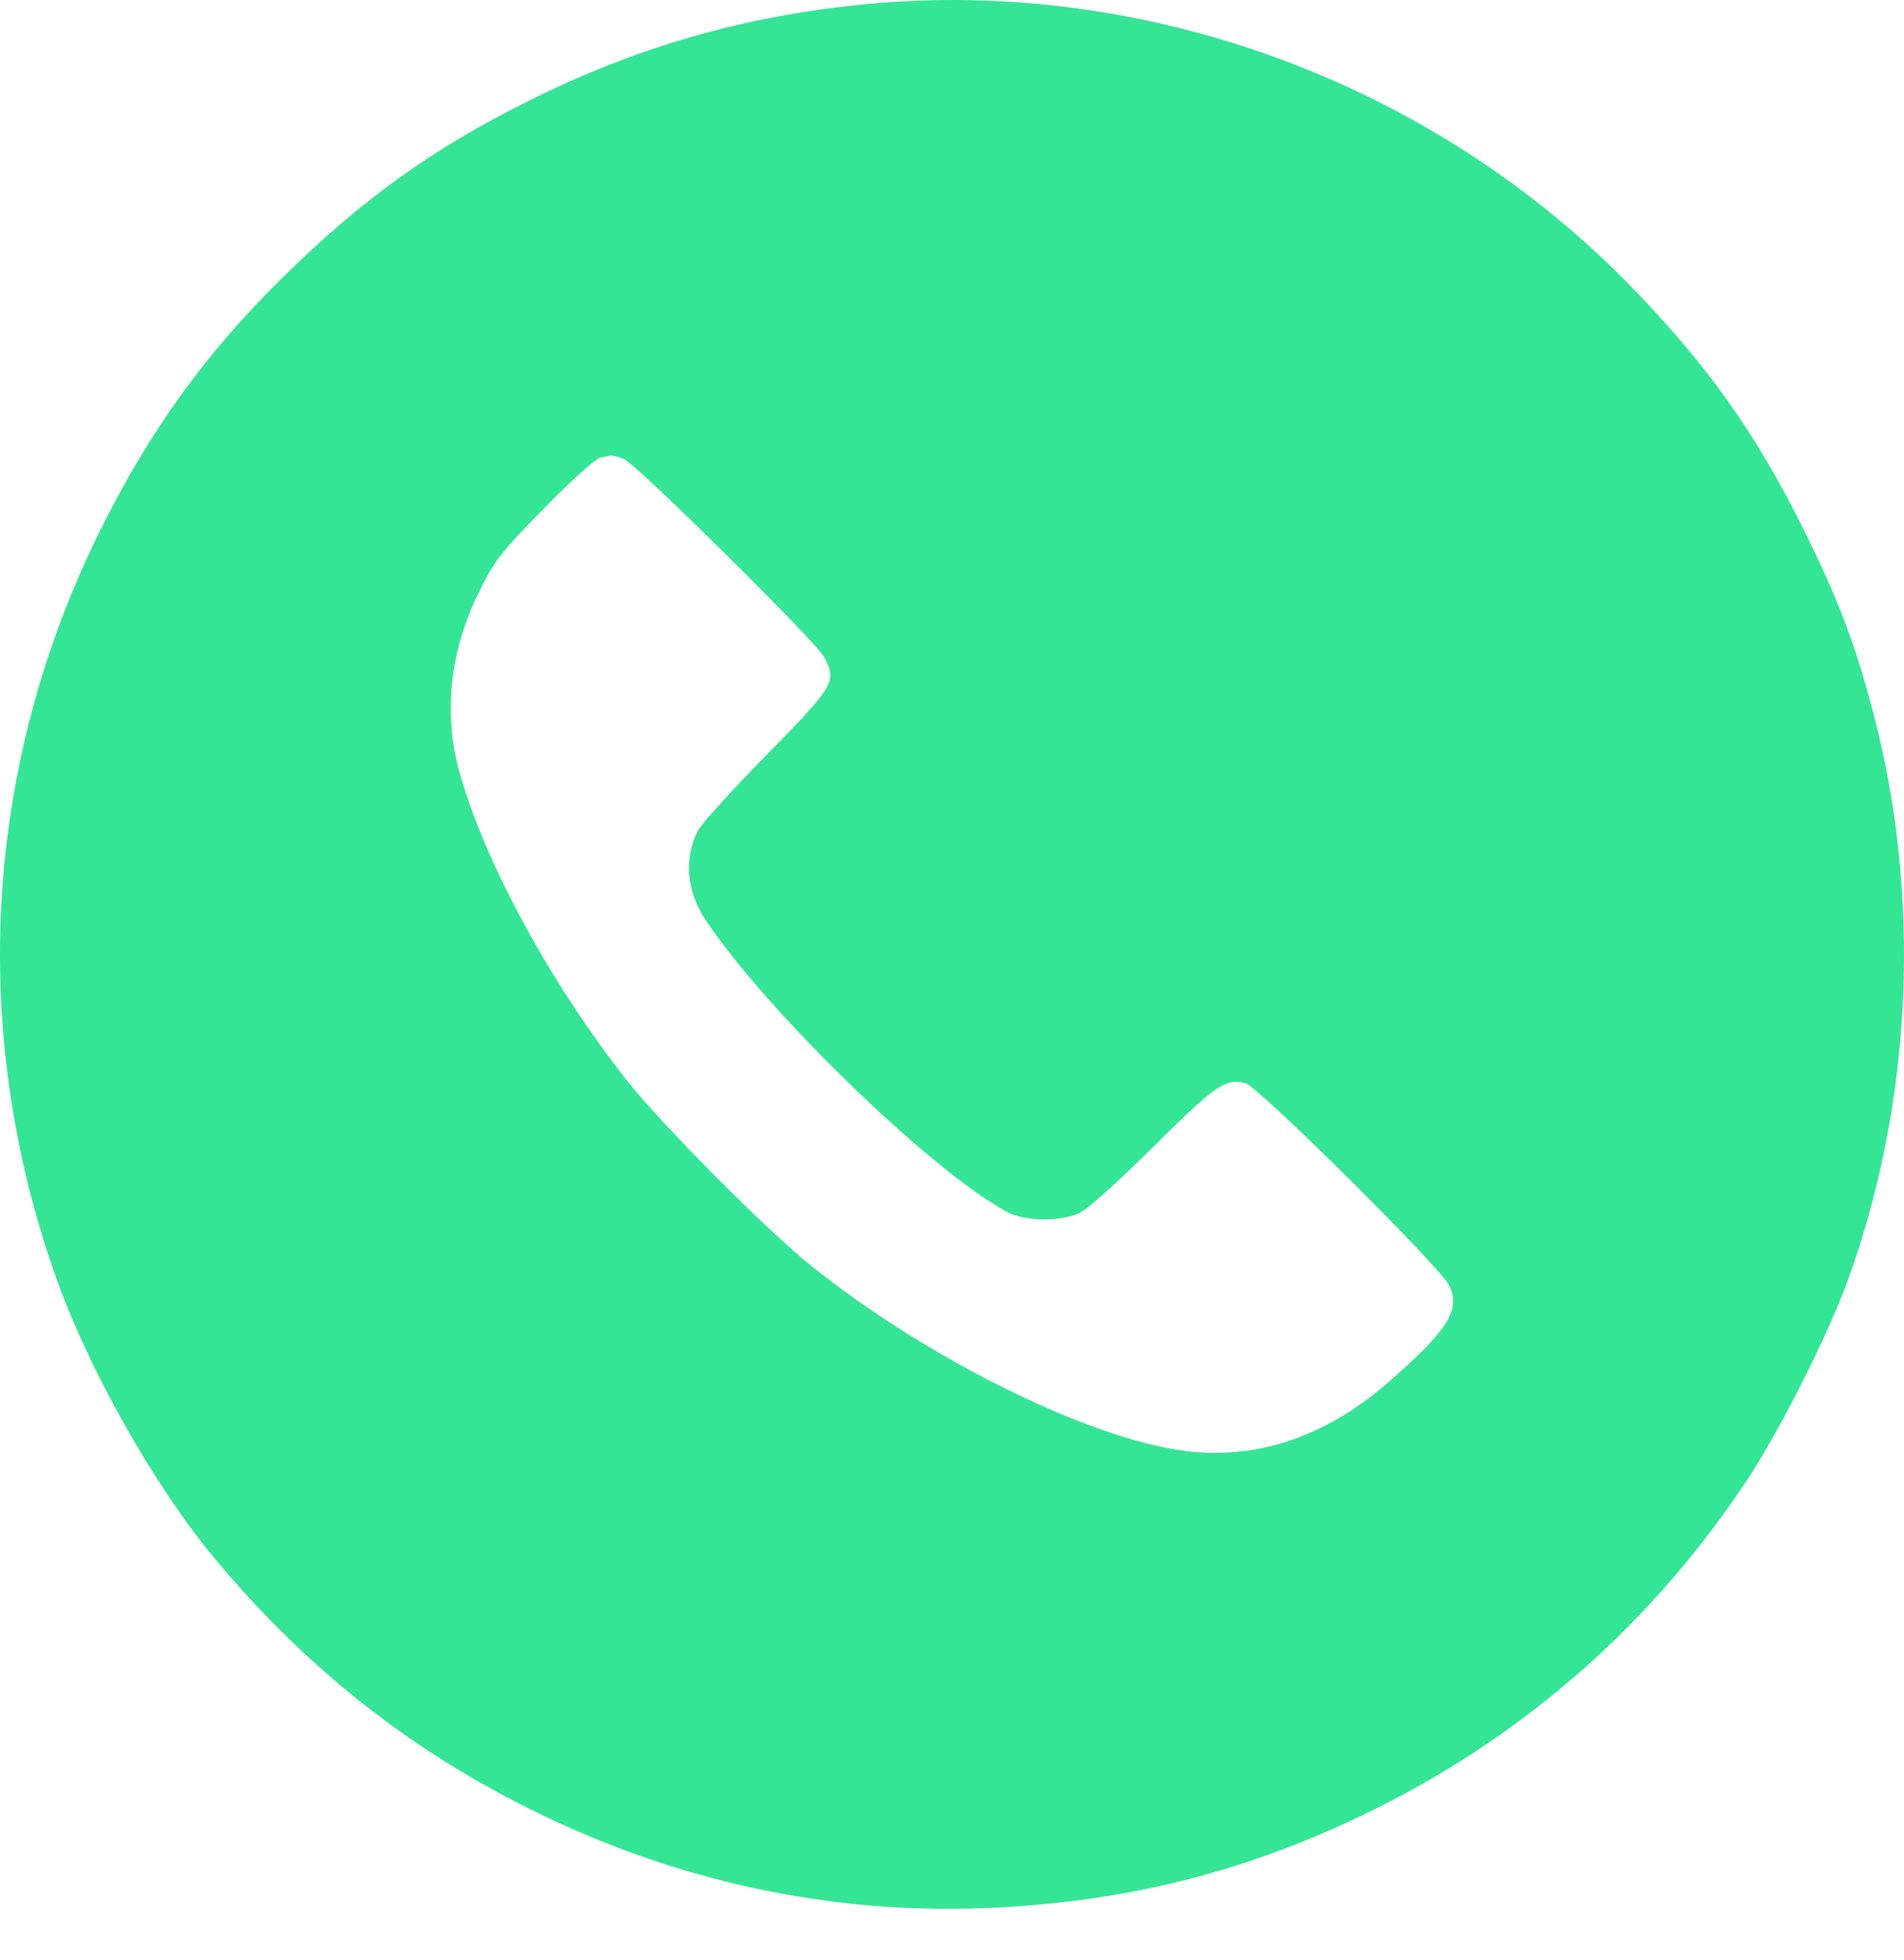 <svg width="34" height="35" viewBox="0 0 34 35" fill="none" xmlns="http://www.w3.org/2000/svg">
<path fill-rule="evenodd" clip-rule="evenodd" d="M15.456 0.075C13.297 0.283 11.386 0.832 9.435 1.803C7.711 2.662 6.444 3.574 5.021 4.981C3.654 6.333 2.671 7.698 1.794 9.463C-0.284 13.644 -0.567 18.389 0.998 22.81C1.579 24.45 2.743 26.517 3.811 27.808C5.408 29.736 7.25 31.206 9.435 32.297C12.029 33.592 14.784 34.193 17.604 34.079C20.137 33.976 22.336 33.415 24.577 32.299C27.274 30.955 29.516 28.97 31.192 26.442C31.77 25.572 32.634 23.861 32.989 22.888C34.151 19.703 34.319 16.037 33.454 12.742C33.129 11.504 32.841 10.742 32.225 9.491C31.362 7.74 30.453 6.465 29.048 5.038C25.517 1.452 20.432 -0.406 15.456 0.075ZM11.137 8.196C11.35 8.275 14.572 11.461 14.718 11.736C14.947 12.168 14.9 12.248 13.693 13.478C13.076 14.106 12.523 14.717 12.462 14.835C12.209 15.331 12.261 15.927 12.603 16.437C13.713 18.092 16.636 20.921 17.982 21.645C18.29 21.81 18.895 21.825 19.251 21.677C19.403 21.613 19.921 21.153 20.595 20.483C21.708 19.376 21.879 19.257 22.239 19.346C22.467 19.402 25.729 22.641 25.881 22.962C26.085 23.393 25.859 23.752 24.803 24.678C23.675 25.666 22.419 26.087 21.123 25.909C19.39 25.671 16.542 24.255 14.481 22.605C13.71 21.988 11.819 20.087 11.209 19.315C9.832 17.575 8.632 15.36 8.196 13.757C7.915 12.723 8.034 11.64 8.545 10.59C8.822 10.021 8.94 9.869 9.715 9.079C10.188 8.595 10.64 8.187 10.718 8.172C10.795 8.156 10.88 8.14 10.905 8.135C10.93 8.13 11.034 8.157 11.137 8.196Z" fill="#35E596"/>
</svg>
